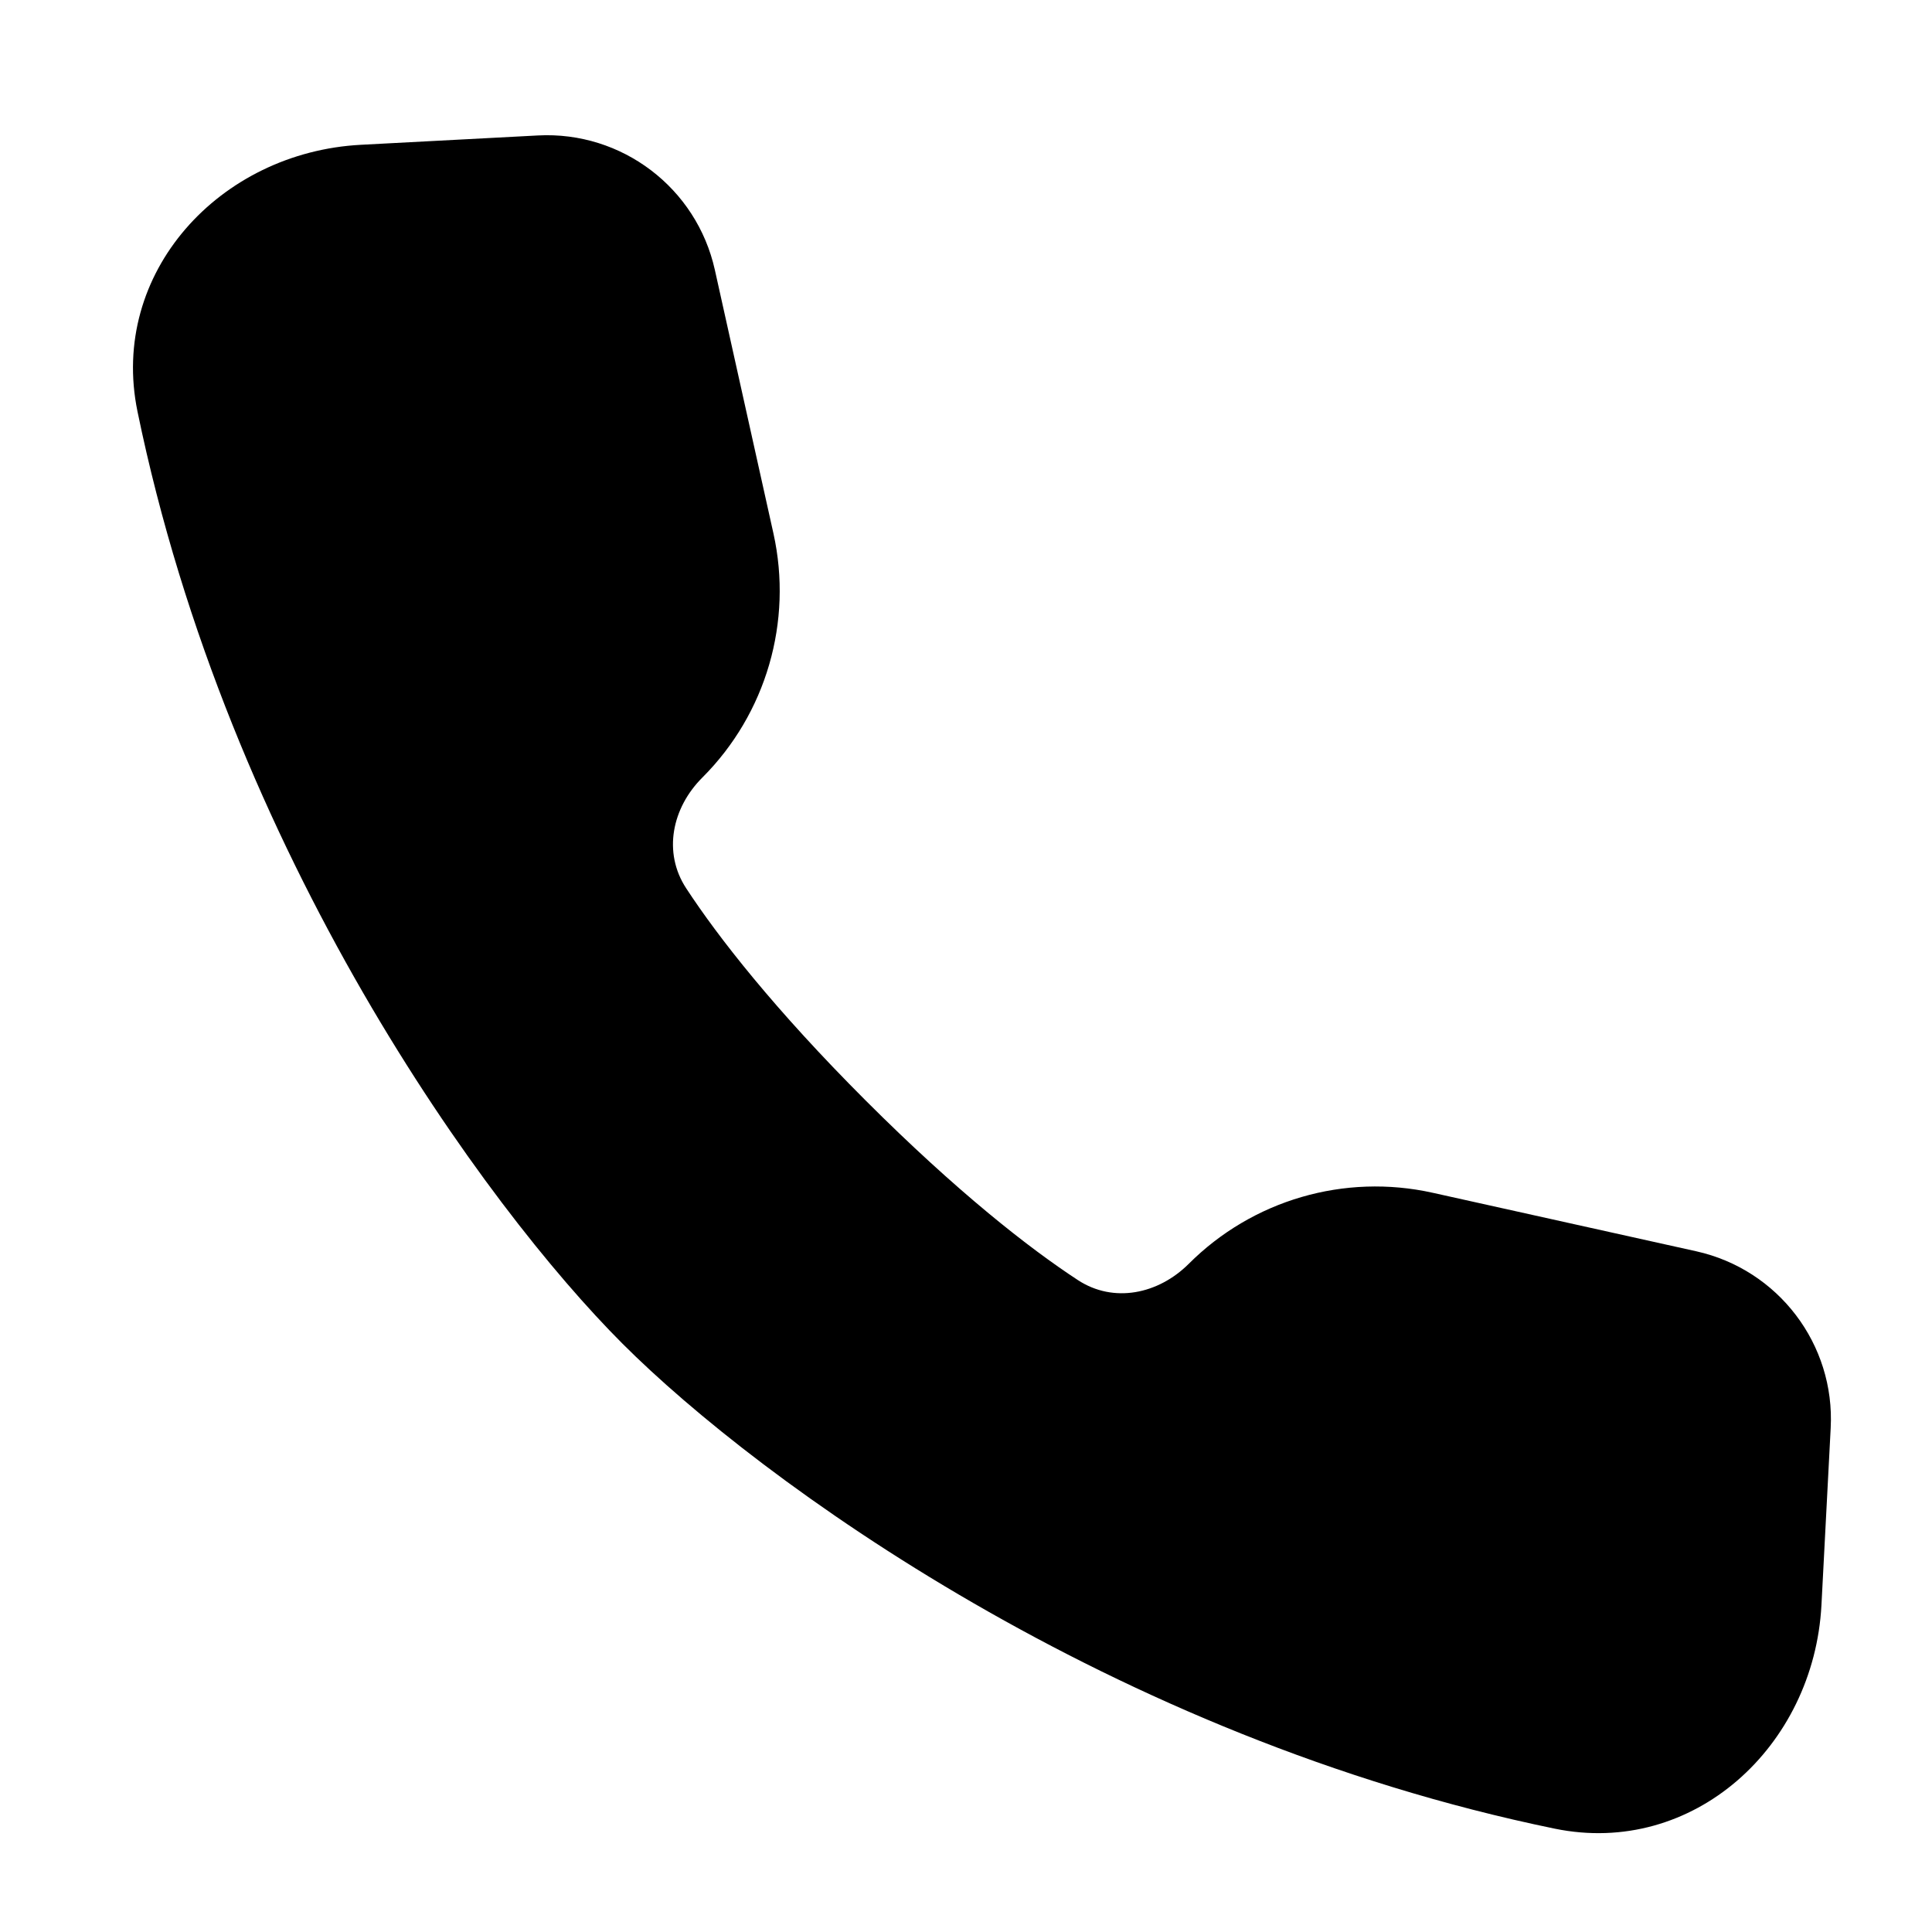 <svg width="18" height="18" viewBox="0 0 18 18" fill="none" xmlns="http://www.w3.org/2000/svg">
<g clip-path="url(#clip0_1_36088)">
<path d="M5.8 12.519C7.075 13.794 10.356 16.187 14.484 17.037C15.776 17.303 16.9 16.272 16.97 14.955L17.056 13.306C17.098 12.525 16.568 11.828 15.804 11.658L13.349 11.113C12.527 10.93 11.67 11.18 11.075 11.775C10.792 12.057 10.376 12.145 10.042 11.926C9.588 11.629 8.915 11.103 8.065 10.253C7.215 9.403 6.69 8.73 6.393 8.276C6.174 7.942 6.261 7.526 6.544 7.244C7.139 6.649 7.388 5.791 7.206 4.97L6.66 2.514C6.49 1.751 5.794 1.221 5.012 1.262L3.363 1.349C2.046 1.418 1.015 2.543 1.281 3.834C2.131 7.962 4.524 11.243 5.8 12.519Z" fill="black"/>
</g>
<defs>
<clipPath id="clip0_1_36088">
<rect width="18" height="18" fill="white"/>
</clipPath>
</defs>
</svg>
